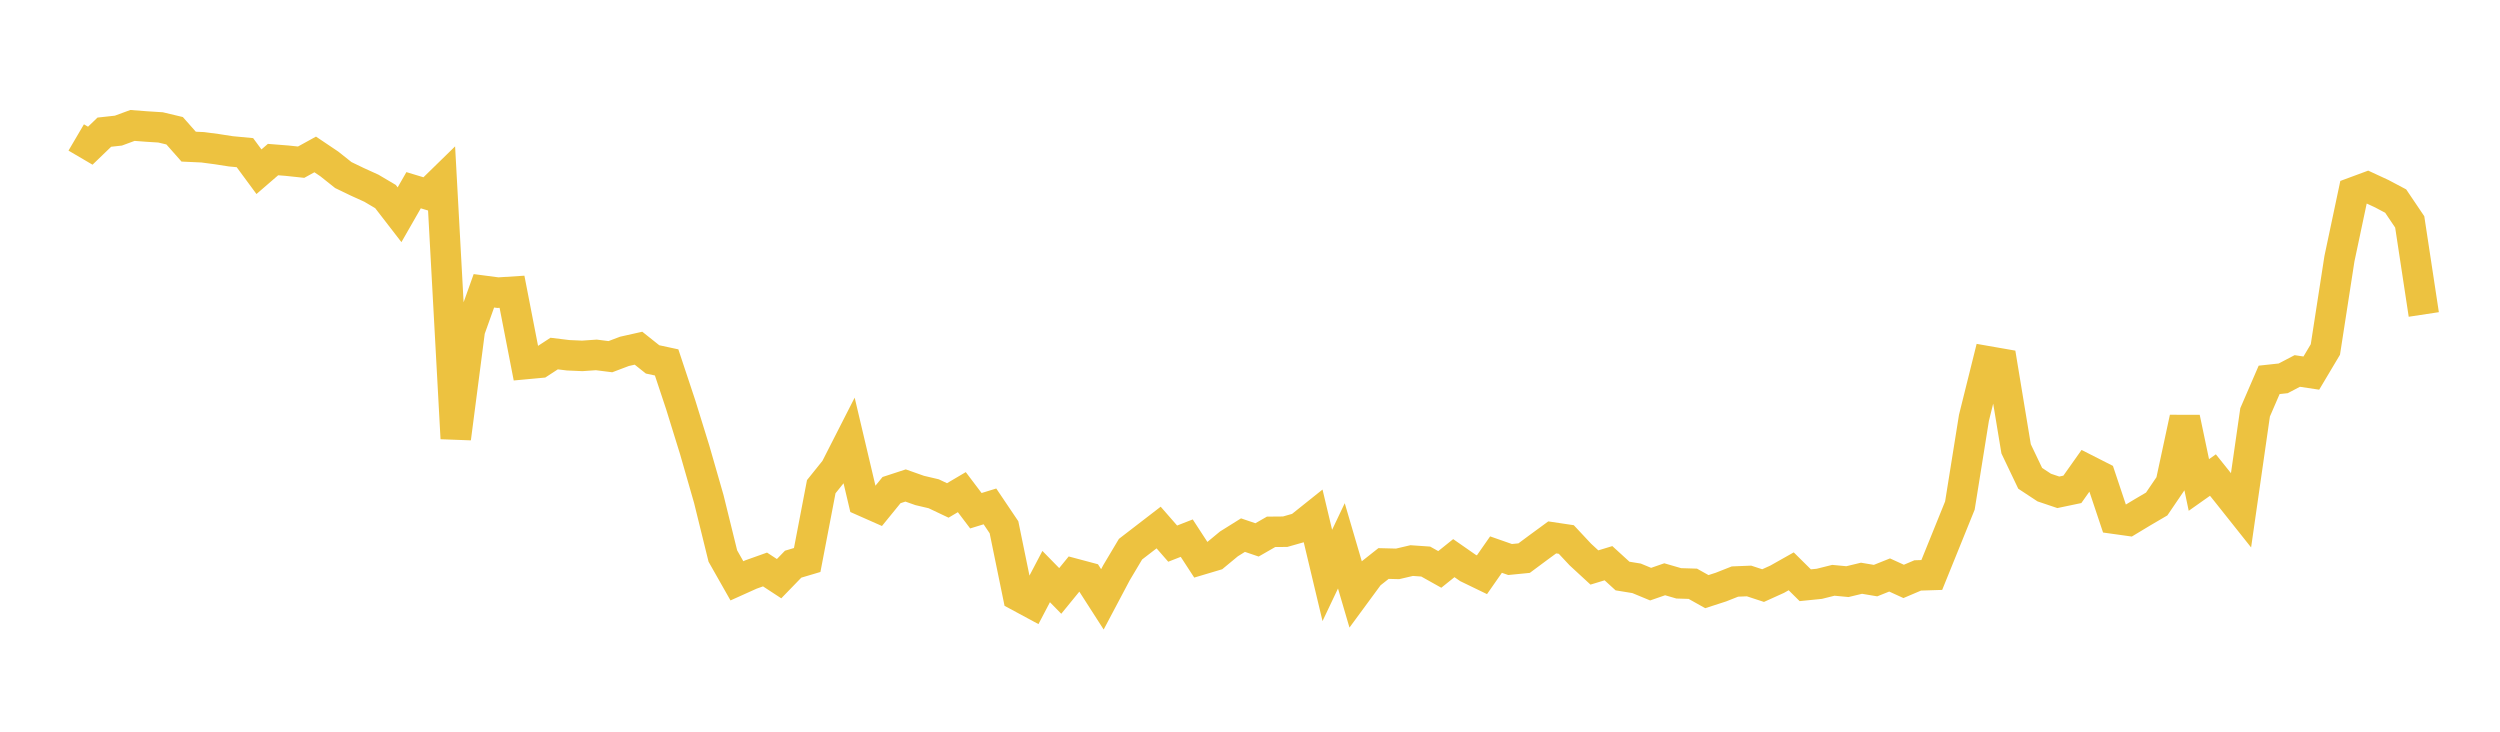 <svg width="164" height="48" xmlns="http://www.w3.org/2000/svg" xmlns:xlink="http://www.w3.org/1999/xlink"><path fill="none" stroke="rgb(237,194,64)" stroke-width="2" d="M5,9.017L5.922,9.558L6.844,8.67L7.766,8.569L8.689,8.229L9.611,8.299L10.533,8.357L11.455,8.577L12.377,9.62L13.299,9.662L14.222,9.784L15.144,9.927L16.066,10.014L16.988,11.265L17.91,10.468L18.832,10.541L19.754,10.639L20.677,10.131L21.599,10.751L22.521,11.484L23.443,11.929L24.365,12.348L25.287,12.893L26.21,14.088L27.132,12.478L28.054,12.757L28.976,11.857L29.898,28.759L30.82,21.661L31.743,19.077L32.665,19.198L33.587,19.139L34.509,23.88L35.431,23.794L36.353,23.193L37.275,23.306L38.198,23.346L39.12,23.282L40.042,23.398L40.964,23.049L41.886,22.842L42.808,23.576L43.731,23.775L44.653,26.549L45.575,29.524L46.497,32.734L47.419,36.476L48.341,38.102L49.263,37.687L50.186,37.358L51.108,37.961L52.03,37.01L52.952,36.736L53.874,31.927L54.796,30.779L55.719,28.968L56.641,32.874L57.563,33.282L58.485,32.15L59.407,31.848L60.329,32.174L61.251,32.391L62.174,32.829L63.096,32.285L64.018,33.504L64.94,33.22L65.862,34.589L66.784,39.083L67.707,39.581L68.629,37.823L69.551,38.765L70.473,37.636L71.395,37.882L72.317,39.317L73.24,37.574L74.162,36.026L75.084,35.316L76.006,34.606L76.928,35.662L77.85,35.302L78.772,36.718L79.695,36.443L80.617,35.68L81.539,35.104L82.461,35.417L83.383,34.888L84.305,34.88L85.228,34.617L86.15,33.88L87.072,37.749L87.994,35.807L88.916,38.949L89.838,37.695L90.76,36.966L91.683,36.99L92.605,36.774L93.527,36.838L94.449,37.354L95.371,36.614L96.293,37.256L97.216,37.703L98.138,36.381L99.06,36.704L99.982,36.613L100.904,35.928L101.826,35.253L102.749,35.391L103.671,36.377L104.593,37.227L105.515,36.946L106.437,37.788L107.359,37.938L108.281,38.32L109.204,38L110.126,38.267L111.048,38.295L111.97,38.811L112.892,38.513L113.814,38.149L114.737,38.112L115.659,38.415L116.581,37.998L117.503,37.478L118.425,38.391L119.347,38.298L120.269,38.068L121.192,38.155L122.114,37.933L123.036,38.088L123.958,37.719L124.88,38.14L125.802,37.748L126.725,37.719L127.647,35.443L128.569,33.163L129.491,27.41L130.413,23.703L131.335,23.864L132.257,29.444L133.18,31.377L134.102,31.984L135.024,32.295L135.946,32.102L136.868,30.799L137.79,31.268L138.713,34.029L139.635,34.158L140.557,33.602L141.479,33.062L142.401,31.705L143.323,27.418L144.246,31.814L145.168,31.163L146.09,32.314L147.012,33.474L147.934,27.051L148.856,24.919L149.778,24.819L150.701,24.336L151.623,24.475L152.545,22.926L153.467,16.971L154.389,12.616L155.311,12.275L156.234,12.702L157.156,13.19L158.078,14.557L159,20.629"></path></svg>
